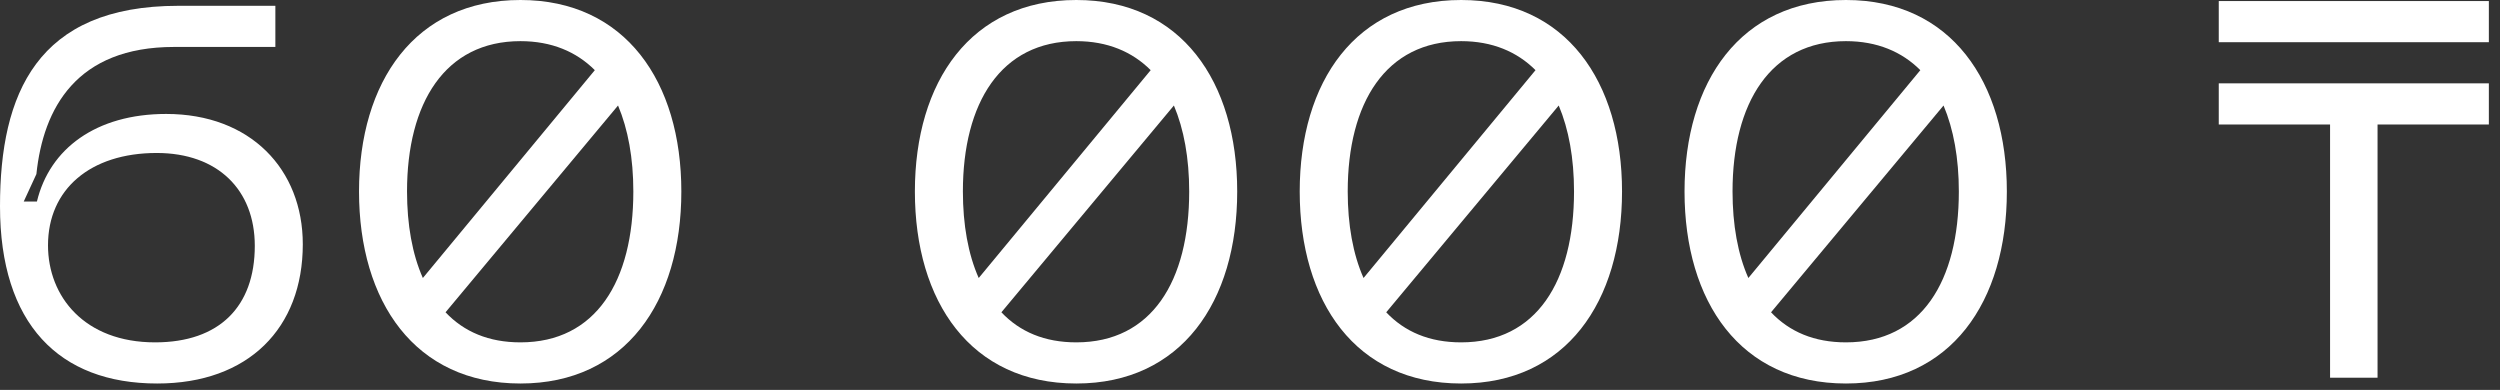 <?xml version="1.0" encoding="utf-8"?>
<svg xmlns="http://www.w3.org/2000/svg" fill="none" height="100%" overflow="visible" preserveAspectRatio="none" style="display: block;" viewBox="0 0 218 34" width="100%">
<rect x="0" y="0" width="218" height="34" fill="#333333" stroke="none"/>
<g id="60 000 ">
<path d="M13.708 33.442C5.152 33.442 0 28.244 0 17.986C0 8.188 3.22 0.506 15.548 0.506H24.012V4.094H15.18C6.67 4.094 3.772 9.43 3.174 15.18L2.07 17.572H3.22C4.324 12.972 8.372 9.936 14.49 9.936C21.85 9.936 26.404 14.766 26.404 21.298C26.404 28.612 21.666 33.442 13.708 33.442ZM4.186 21.39C4.186 25.852 7.36 29.854 13.524 29.854C19.136 29.854 22.218 26.726 22.218 21.436C22.218 16.56 18.998 13.34 13.662 13.34C7.866 13.34 4.186 16.514 4.186 21.39Z" fill="white"/>
<path d="M45.383 33.442C36.183 33.442 31.307 26.312 31.307 16.698C31.307 7.13 36.183 0 45.383 0C54.537 0 59.413 7.13 59.413 16.698C59.413 26.312 54.537 33.442 45.383 33.442ZM35.493 16.698C35.493 19.596 35.953 22.172 36.873 24.242L51.869 6.118C50.259 4.508 48.097 3.588 45.383 3.588C38.805 3.588 35.493 8.97 35.493 16.698ZM38.851 27.232C40.461 28.934 42.623 29.854 45.383 29.854C51.961 29.854 55.227 24.518 55.227 16.698C55.227 13.8 54.767 11.27 53.893 9.2L38.851 27.232Z" fill="white"/>
<path d="M93.854 33.442C84.654 33.442 79.778 26.312 79.778 16.698C79.778 7.13 84.654 0 93.854 0C103.008 0 107.884 7.13 107.884 16.698C107.884 26.312 103.008 33.442 93.854 33.442ZM83.964 16.698C83.964 19.596 84.424 22.172 85.344 24.242L100.34 6.118C98.73 4.508 96.568 3.588 93.854 3.588C87.276 3.588 83.964 8.97 83.964 16.698ZM87.322 27.232C88.932 28.934 91.094 29.854 93.854 29.854C100.432 29.854 103.698 24.518 103.698 16.698C103.698 13.8 103.238 11.27 102.364 9.2L87.322 27.232Z" fill="white"/>
<path d="M127.411 33.442C118.211 33.442 113.335 26.312 113.335 16.698C113.335 7.13 118.211 0 127.411 0C136.565 0 141.441 7.13 141.441 16.698C141.441 26.312 136.565 33.442 127.411 33.442ZM117.521 16.698C117.521 19.596 117.981 22.172 118.901 24.242L133.897 6.118C132.287 4.508 130.125 3.588 127.411 3.588C120.833 3.588 117.521 8.97 117.521 16.698ZM120.879 27.232C122.489 28.934 124.651 29.854 127.411 29.854C133.989 29.854 137.255 24.518 137.255 16.698C137.255 13.8 136.795 11.27 135.921 9.2L120.879 27.232Z" fill="white"/>
<path d="M160.967 33.442C151.767 33.442 146.891 26.312 146.891 16.698C146.891 7.13 151.767 0 160.967 0C170.121 0 174.997 7.13 174.997 16.698C174.997 26.312 170.121 33.442 160.967 33.442ZM151.077 16.698C151.077 19.596 151.537 22.172 152.457 24.242L167.453 6.118C165.843 4.508 163.681 3.588 160.967 3.588C154.389 3.588 151.077 8.97 151.077 16.698ZM154.435 27.232C156.045 28.934 158.207 29.854 160.967 29.854C167.545 29.854 170.811 24.518 170.811 16.698C170.811 13.8 170.351 11.27 169.477 9.2L154.435 27.232Z" fill="white"/>
<path d="M207.322 32.936H203.182V10.856H193.476V7.268H217.028V10.856H207.322V32.936ZM193.476 0.092H217.028V3.68H193.476V0.092Z" fill="white"/>
</g>
</svg>